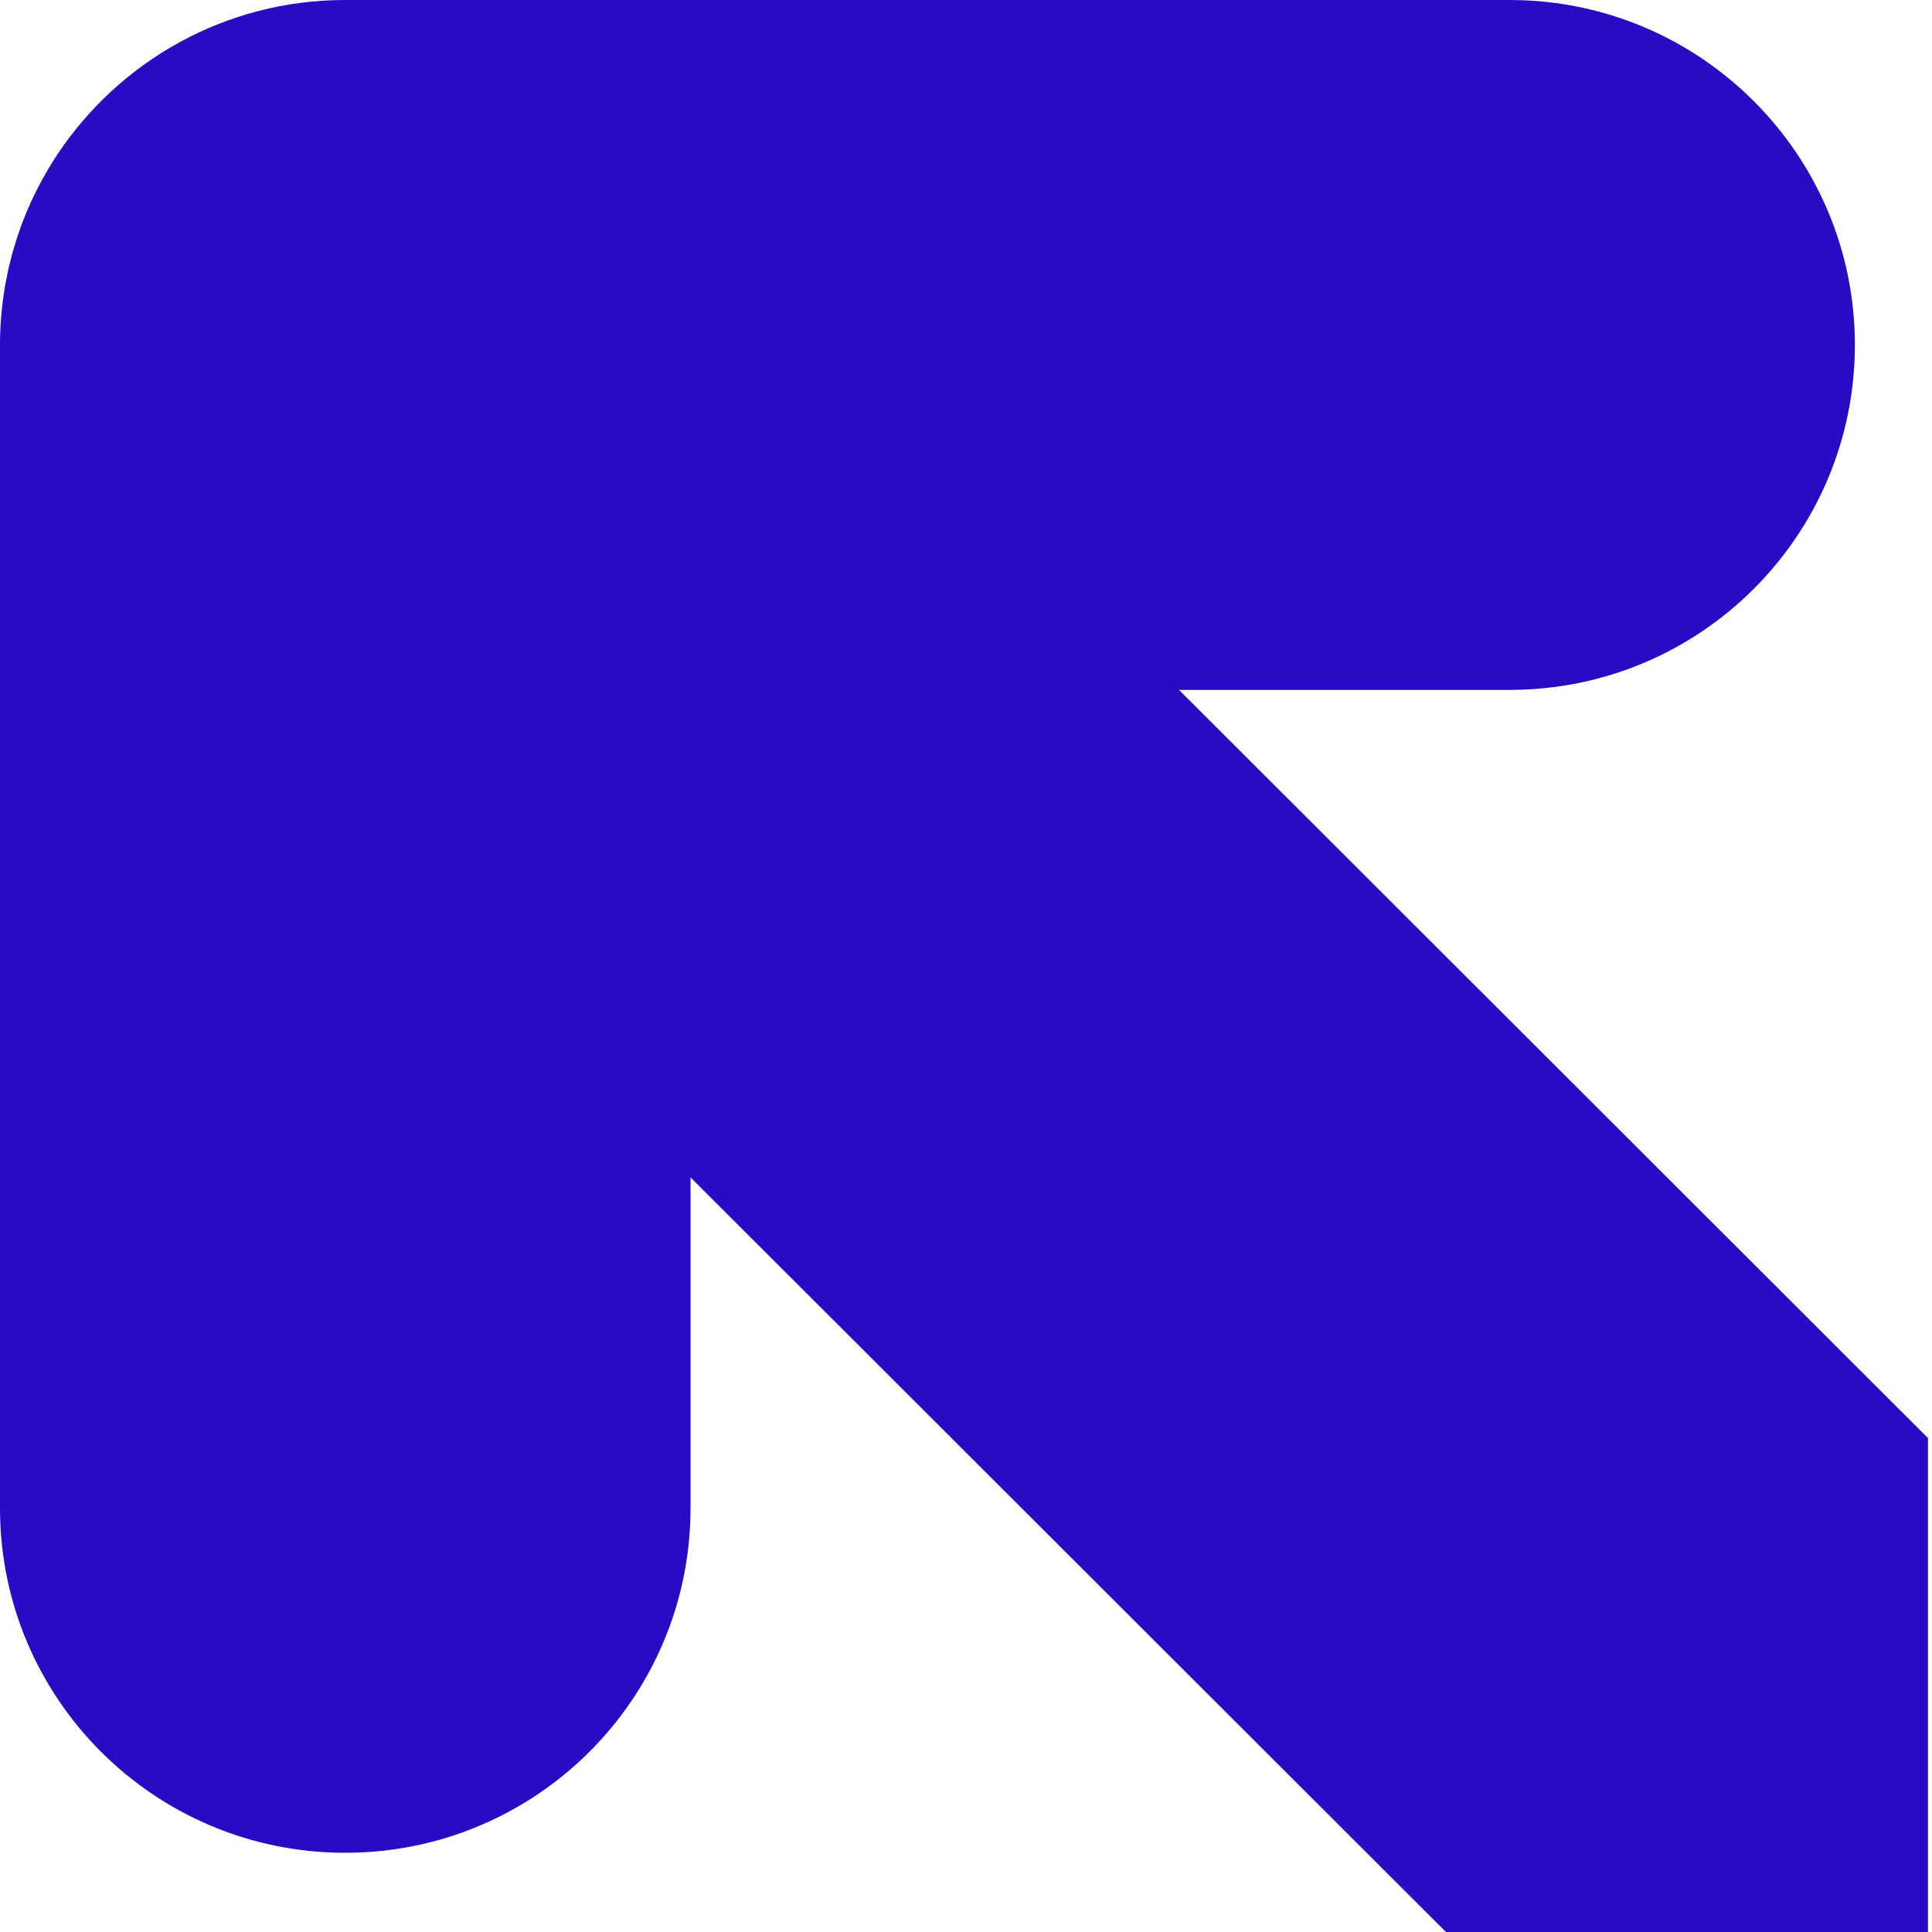 <?xml version="1.0" encoding="UTF-8"?> <svg xmlns="http://www.w3.org/2000/svg" width="12" height="12" viewBox="0 0 12 12" fill="none"><path d="M0.033 1.766C0.034 1.764 0.034 1.761 0.035 1.758C0.037 1.745 0.04 1.731 0.043 1.717C0.044 1.712 0.045 1.707 0.046 1.701C0.048 1.69 0.051 1.679 0.053 1.668C0.055 1.661 0.056 1.654 0.058 1.647C0.06 1.638 0.062 1.629 0.065 1.62C0.067 1.611 0.069 1.602 0.071 1.594C0.073 1.586 0.075 1.578 0.077 1.571C0.08 1.561 0.083 1.552 0.086 1.542C0.088 1.535 0.09 1.529 0.092 1.522C0.095 1.512 0.098 1.502 0.101 1.491C0.103 1.485 0.105 1.479 0.107 1.473C0.11 1.463 0.114 1.452 0.118 1.441C0.12 1.436 0.122 1.43 0.124 1.424C0.127 1.413 0.131 1.403 0.135 1.392C0.137 1.387 0.14 1.381 0.142 1.375C0.146 1.365 0.15 1.354 0.154 1.344C0.157 1.338 0.159 1.332 0.161 1.327C0.165 1.316 0.17 1.306 0.174 1.296C0.177 1.29 0.179 1.284 0.182 1.279C0.186 1.268 0.191 1.258 0.195 1.248C0.198 1.242 0.201 1.237 0.203 1.231C0.208 1.221 0.213 1.211 0.218 1.201C0.221 1.195 0.224 1.19 0.226 1.184C0.231 1.174 0.237 1.164 0.242 1.154C0.245 1.148 0.247 1.143 0.25 1.138C0.256 1.128 0.261 1.117 0.267 1.107C0.27 1.102 0.272 1.097 0.275 1.093C0.281 1.082 0.287 1.071 0.294 1.06C0.296 1.056 0.298 1.052 0.3 1.049C0.308 1.037 0.315 1.025 0.322 1.013C0.324 1.011 0.325 1.008 0.327 1.005C0.335 0.992 0.344 0.979 0.352 0.966C0.353 0.965 0.354 0.964 0.354 0.963C0.738 0.383 1.396 0 2.144 0H9.377C10.56 0 11.521 0.96 11.521 2.142C11.521 3.326 10.561 4.285 9.377 4.285H7.323L11.975 8.932V12H8.981L4.289 7.313V9.367C4.289 10.549 3.329 11.508 2.144 11.508C0.959 11.508 -4.03381e-05 10.549 -4.03381e-05 9.367L0 2.182C-0.002 2.043 0.009 1.904 0.033 1.766Z" fill="#280BC4"></path></svg> 